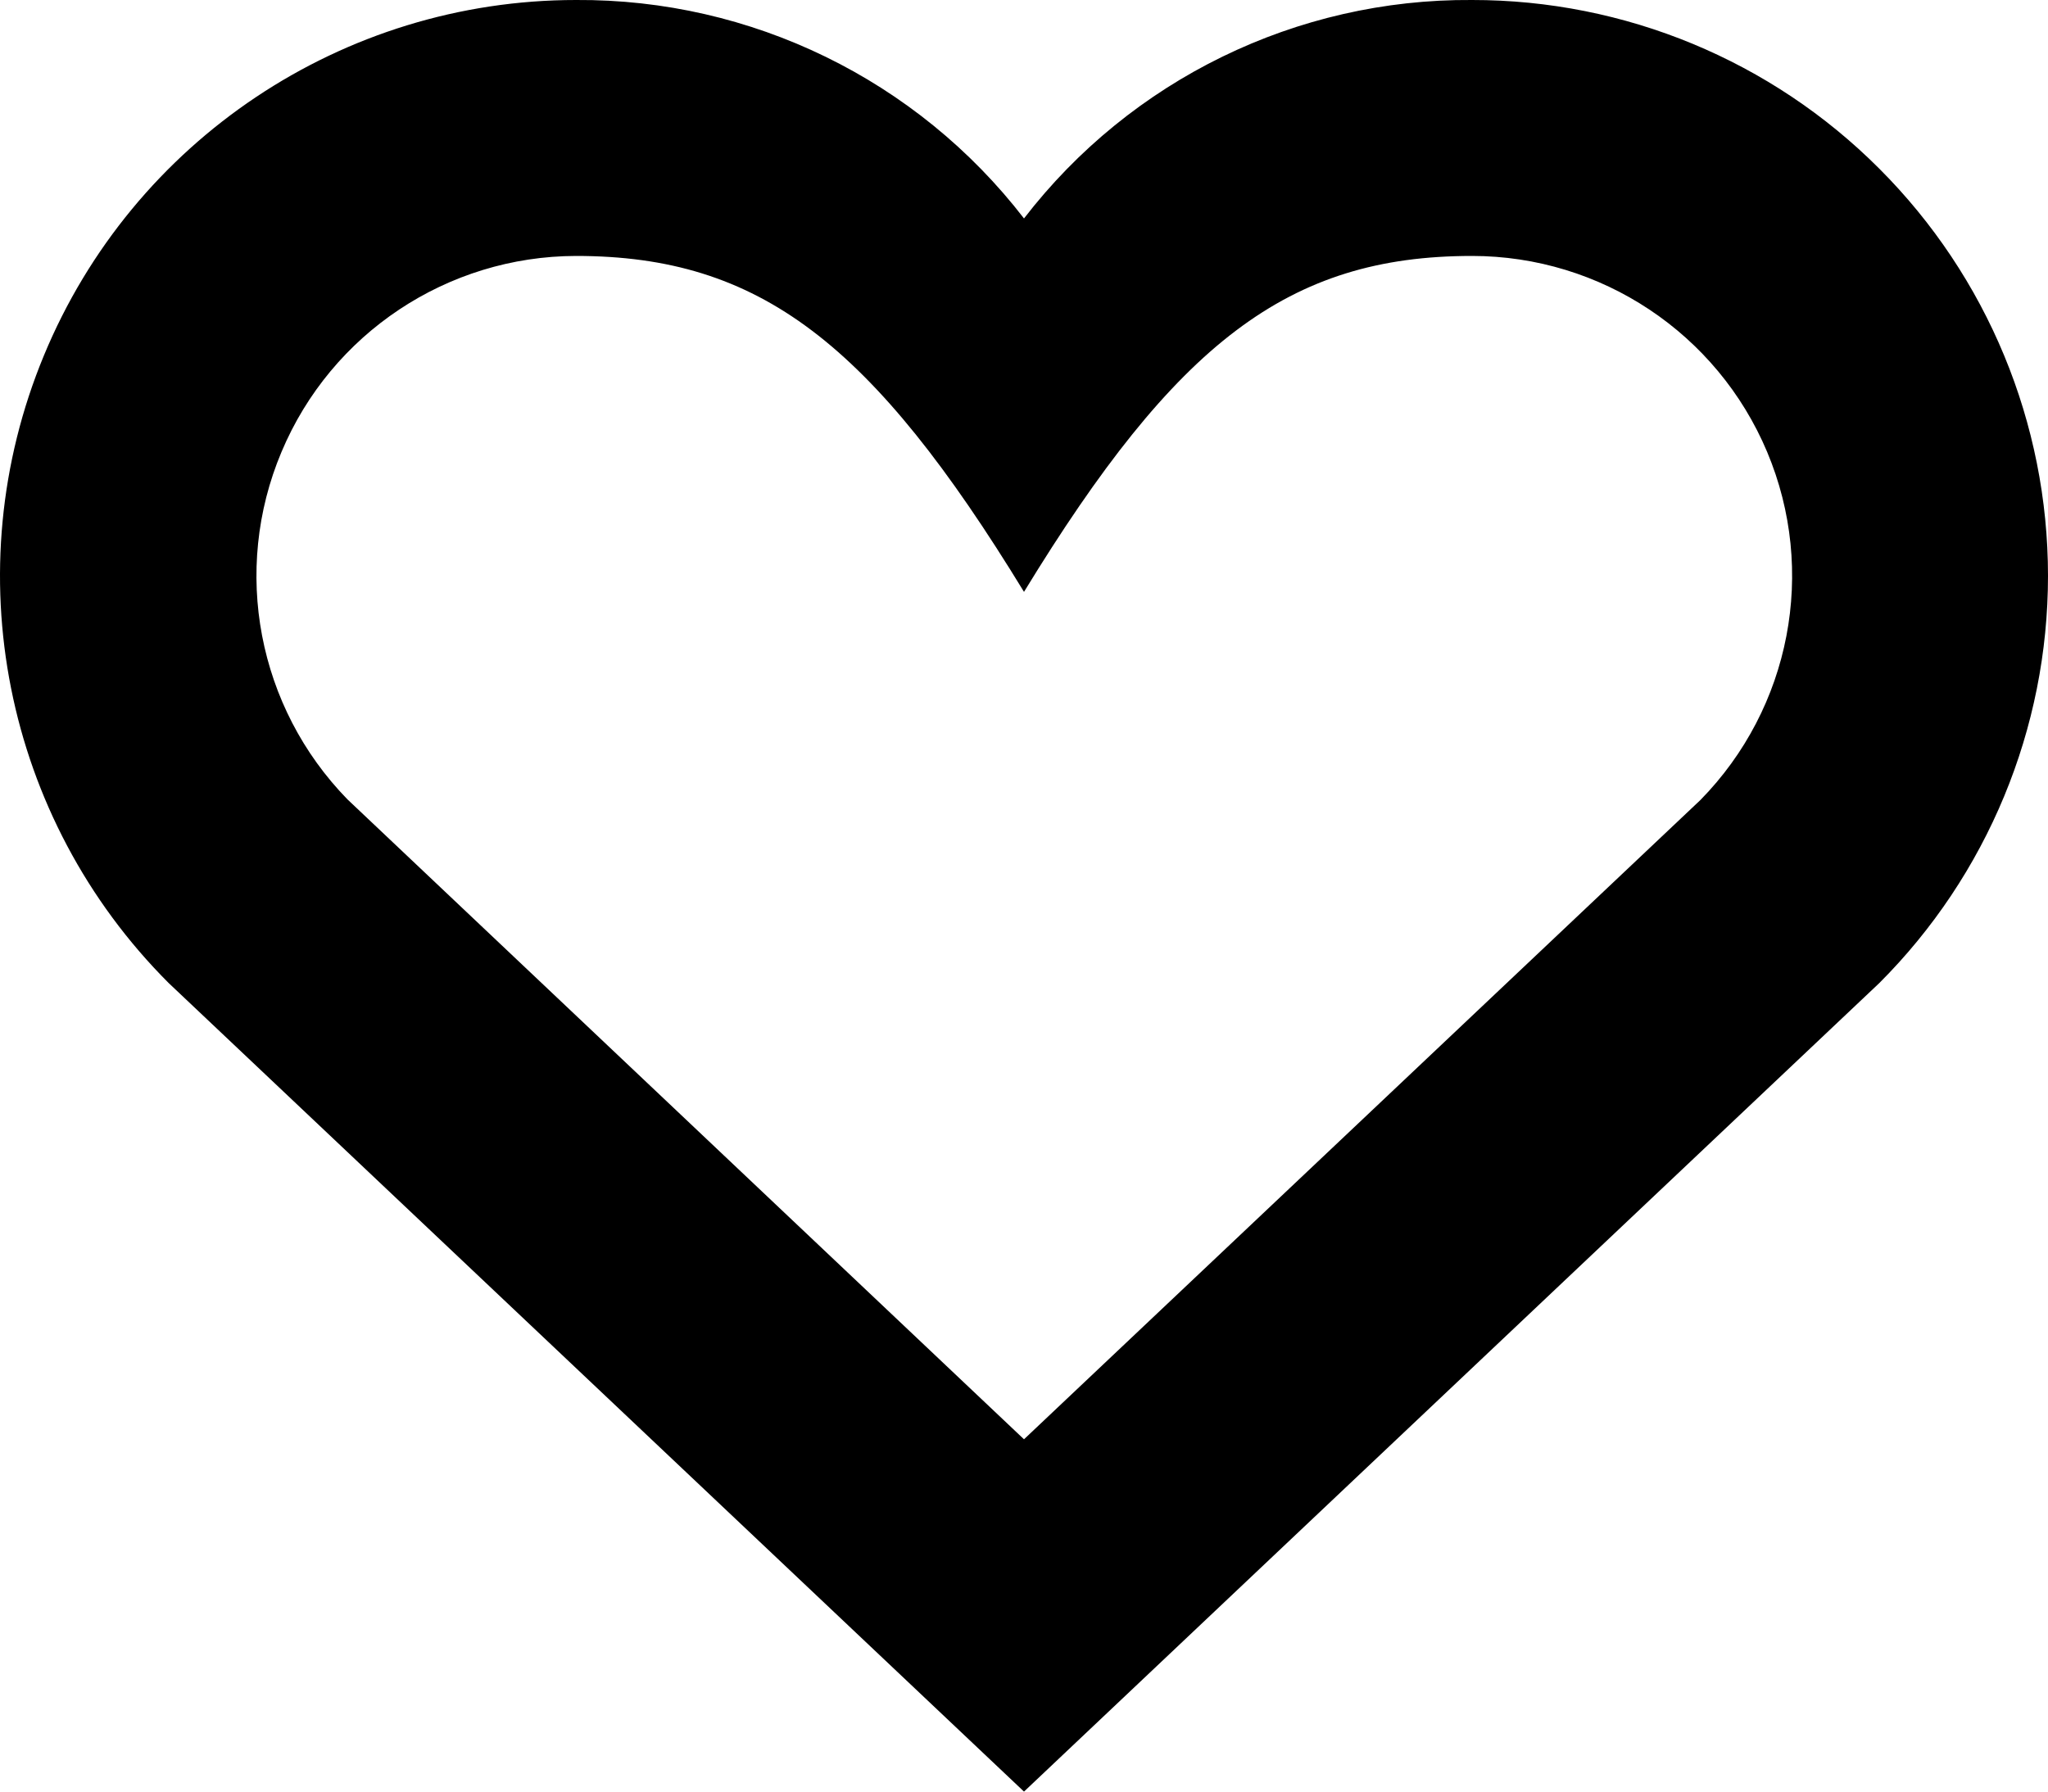 <svg xmlns="http://www.w3.org/2000/svg" width="16" height="14" viewBox="0 0 16 14"><path fill="currentColor" d="M377.682,58.318 C376.839,57.473 375.694,56.999 374.5,57 C373.131,56.99 371.836,57.622 371,58.707 C370.164,57.623 368.869,56.991 367.5,57 C365.68,57 364.039,58.097 363.343,59.778 C362.646,61.46 363.031,63.395 364.318,64.682 L371,71 L377.682,64.682 C378.526,63.838 379,62.694 379,61.5 C379,60.307 378.526,59.162 377.682,58.318 Z M371,68.247 L365.715,63.247 C365.013,62.528 364.809,61.458 365.199,60.532 C365.588,59.605 366.495,59.002 367.5,59 C368.937,59 369.812,59.681 371,61.625 C372.187,59.681 373.062,59 374.5,59 C375.507,59 376.416,59.604 376.806,60.532 C377.196,61.461 376.99,62.532 376.285,63.251 L371,68.247 Z" transform="translate(-363 -57)"/></svg>
